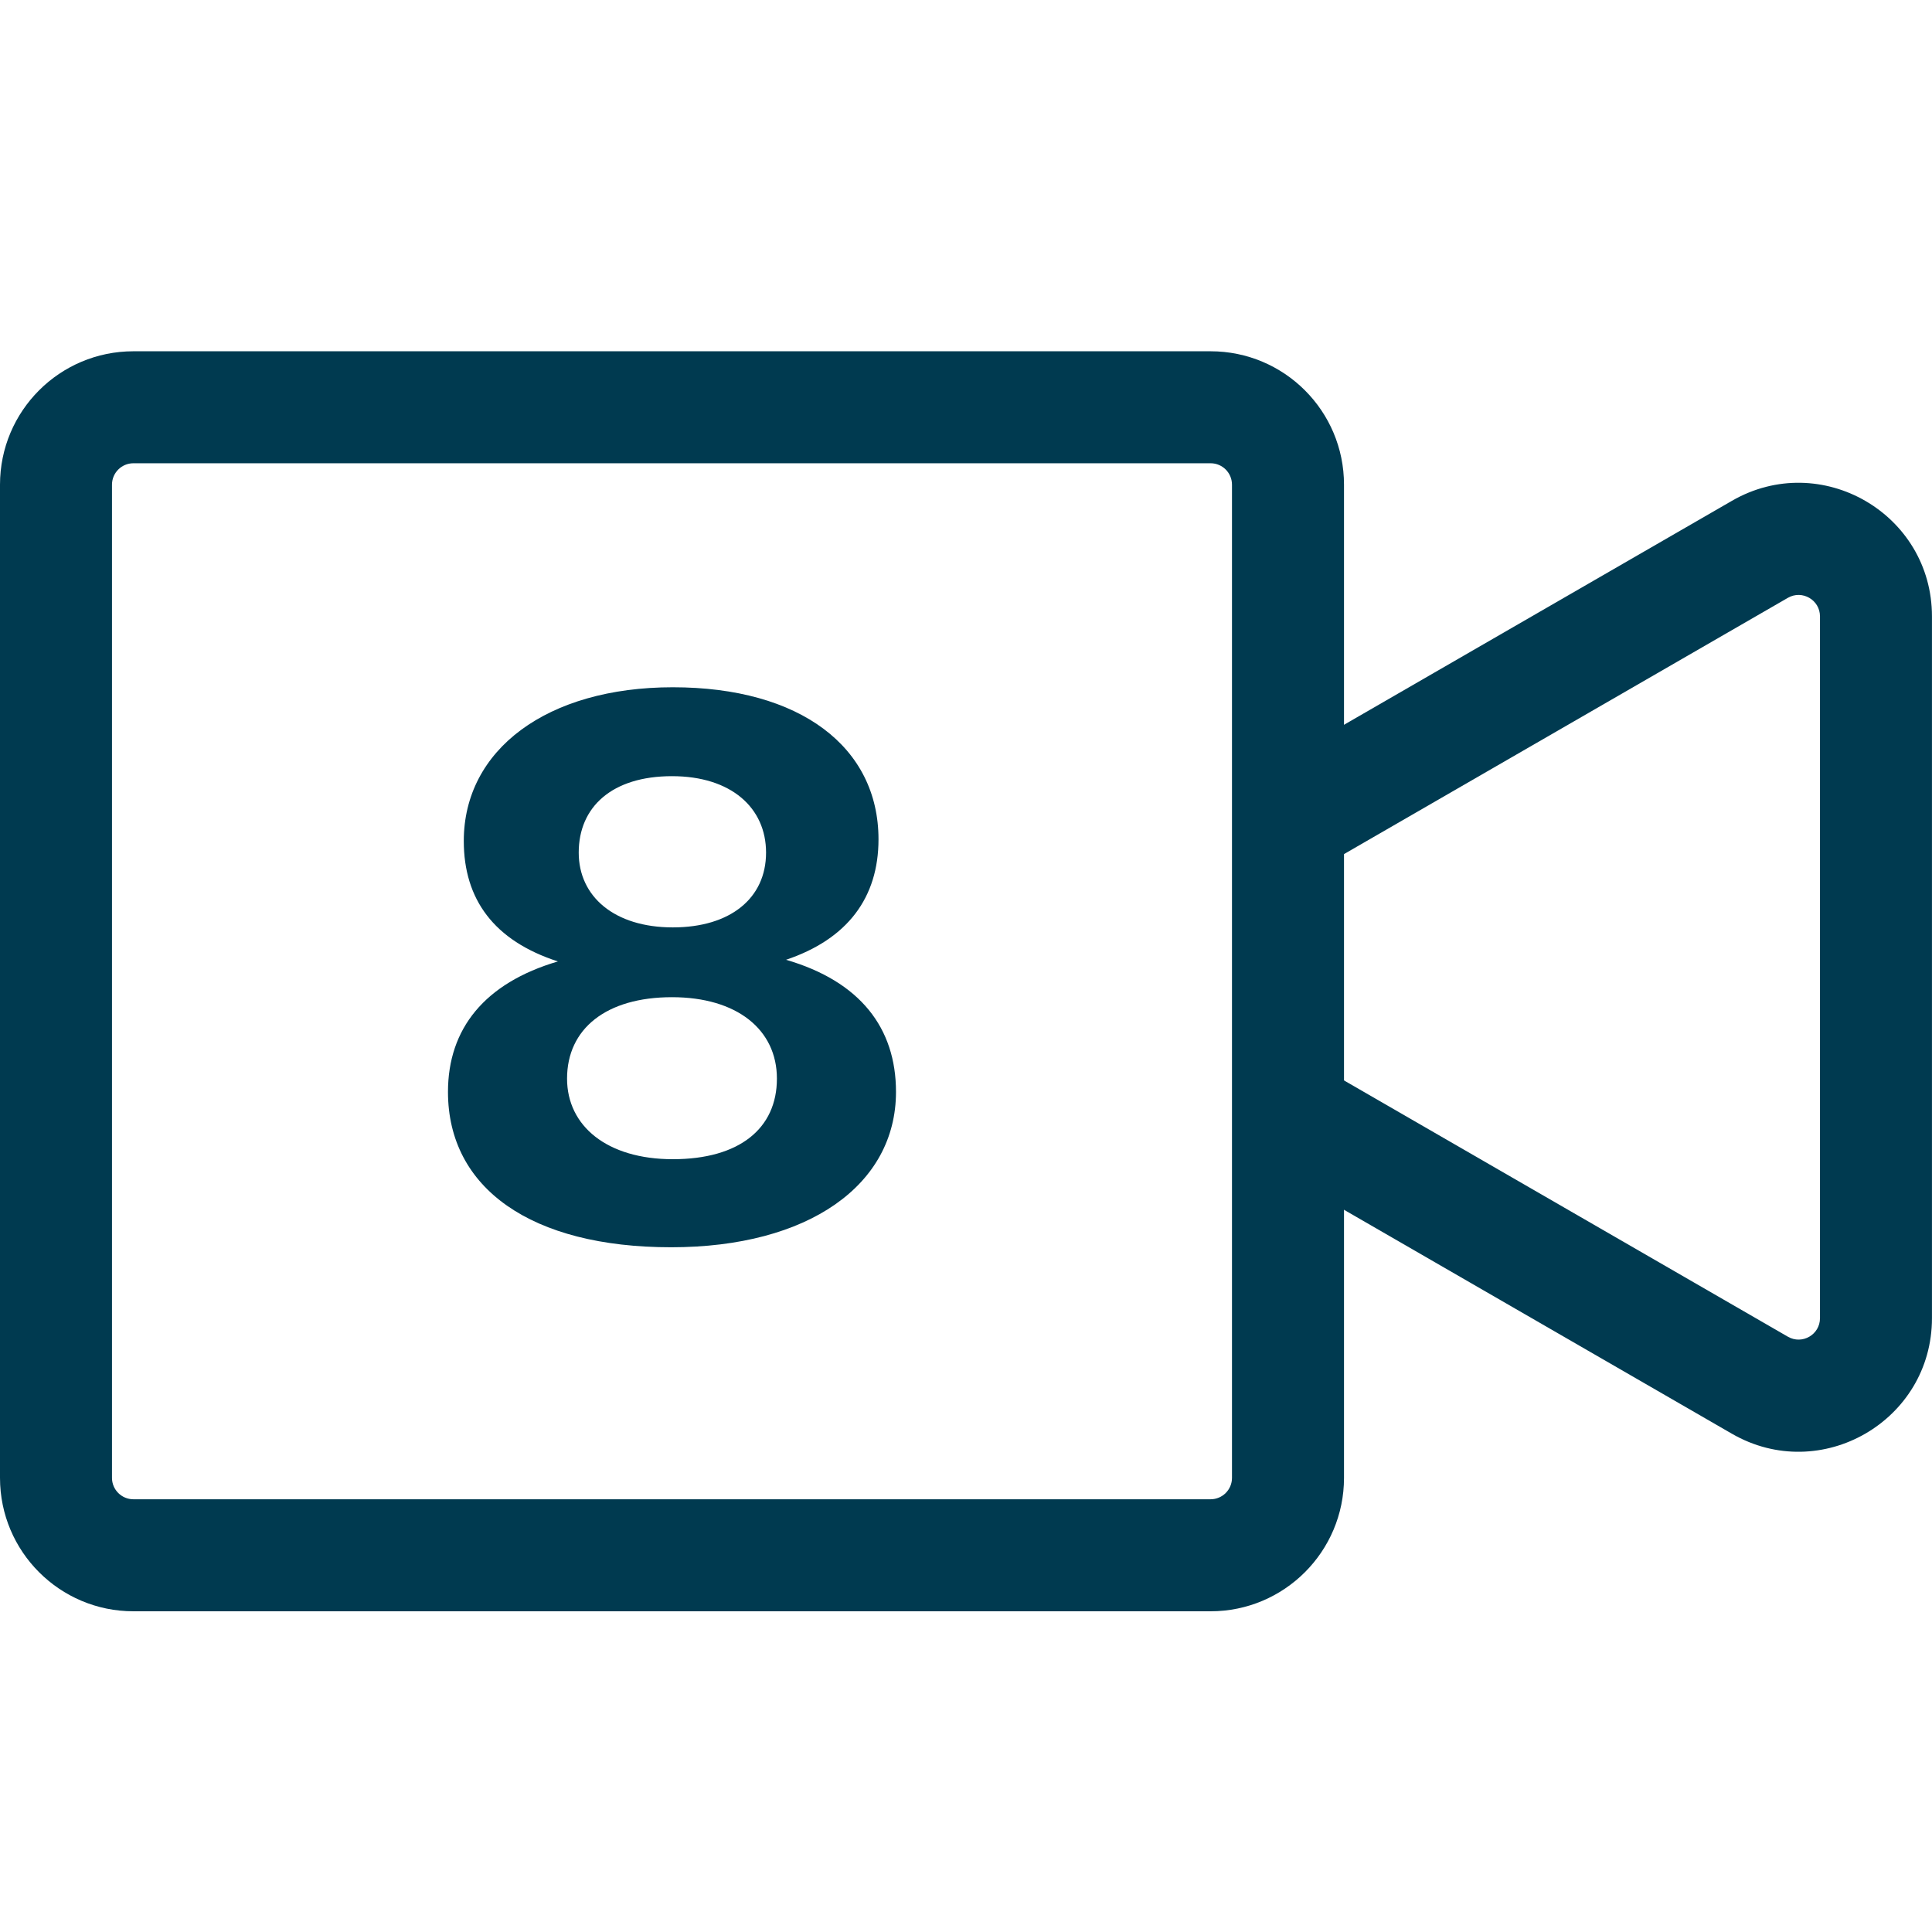 <svg width="55" height="55" viewBox="0 0 55 55" fill="none" xmlns="http://www.w3.org/2000/svg">
<path fill-rule="evenodd" clip-rule="evenodd" d="M36.666 25.235L50.897 17.019C51.303 16.785 51.811 17.078 51.811 17.547V37.526C51.811 37.995 51.303 38.288 50.897 38.053L36.666 29.837V33.519L49.303 40.815C51.834 42.276 54.999 40.449 54.999 37.526V17.547C54.999 14.623 51.834 12.796 49.303 14.258L36.666 21.554V25.235Z" fill="#003A50"/>
<path fill-rule="evenodd" clip-rule="evenodd" d="M34.463 13.188H3.798C3.461 13.188 3.188 13.461 3.188 13.798V42.072C3.188 42.408 3.461 42.681 3.798 42.681H34.463C34.8 42.681 35.072 42.408 35.072 42.072V13.798C35.072 13.461 34.8 13.188 34.463 13.188ZM3.798 10C1.7 10 0 11.7 0 13.798V42.072C0 44.169 1.7 45.87 3.798 45.87H34.463C36.56 45.87 38.261 44.169 38.261 42.072V13.798C38.261 11.7 36.56 10 34.463 10H3.798Z" fill="#003A50"/>
<path d="M19.106 35.507C15.123 35.507 12.753 33.828 12.753 31.084C12.753 29.286 13.796 27.985 15.882 27.37C14.057 26.779 13.203 25.596 13.203 23.941C13.203 21.339 15.574 19.565 19.154 19.565C22.78 19.565 25.009 21.268 25.009 23.893C25.009 25.549 24.132 26.732 22.377 27.323C24.487 27.938 25.507 29.263 25.507 31.084C25.507 33.733 23.017 35.507 19.106 35.507ZM19.154 26.401C20.789 26.401 21.808 25.573 21.808 24.272C21.808 22.995 20.813 22.096 19.13 22.096C17.423 22.096 16.475 22.971 16.475 24.272C16.475 25.526 17.494 26.401 19.154 26.401ZM19.154 33C21.05 33 22.117 32.125 22.117 30.706C22.117 29.31 20.979 28.388 19.13 28.388C17.257 28.388 16.143 29.286 16.143 30.706C16.143 32.054 17.281 33 19.154 33Z" fill="#003A50"/>
</svg>
